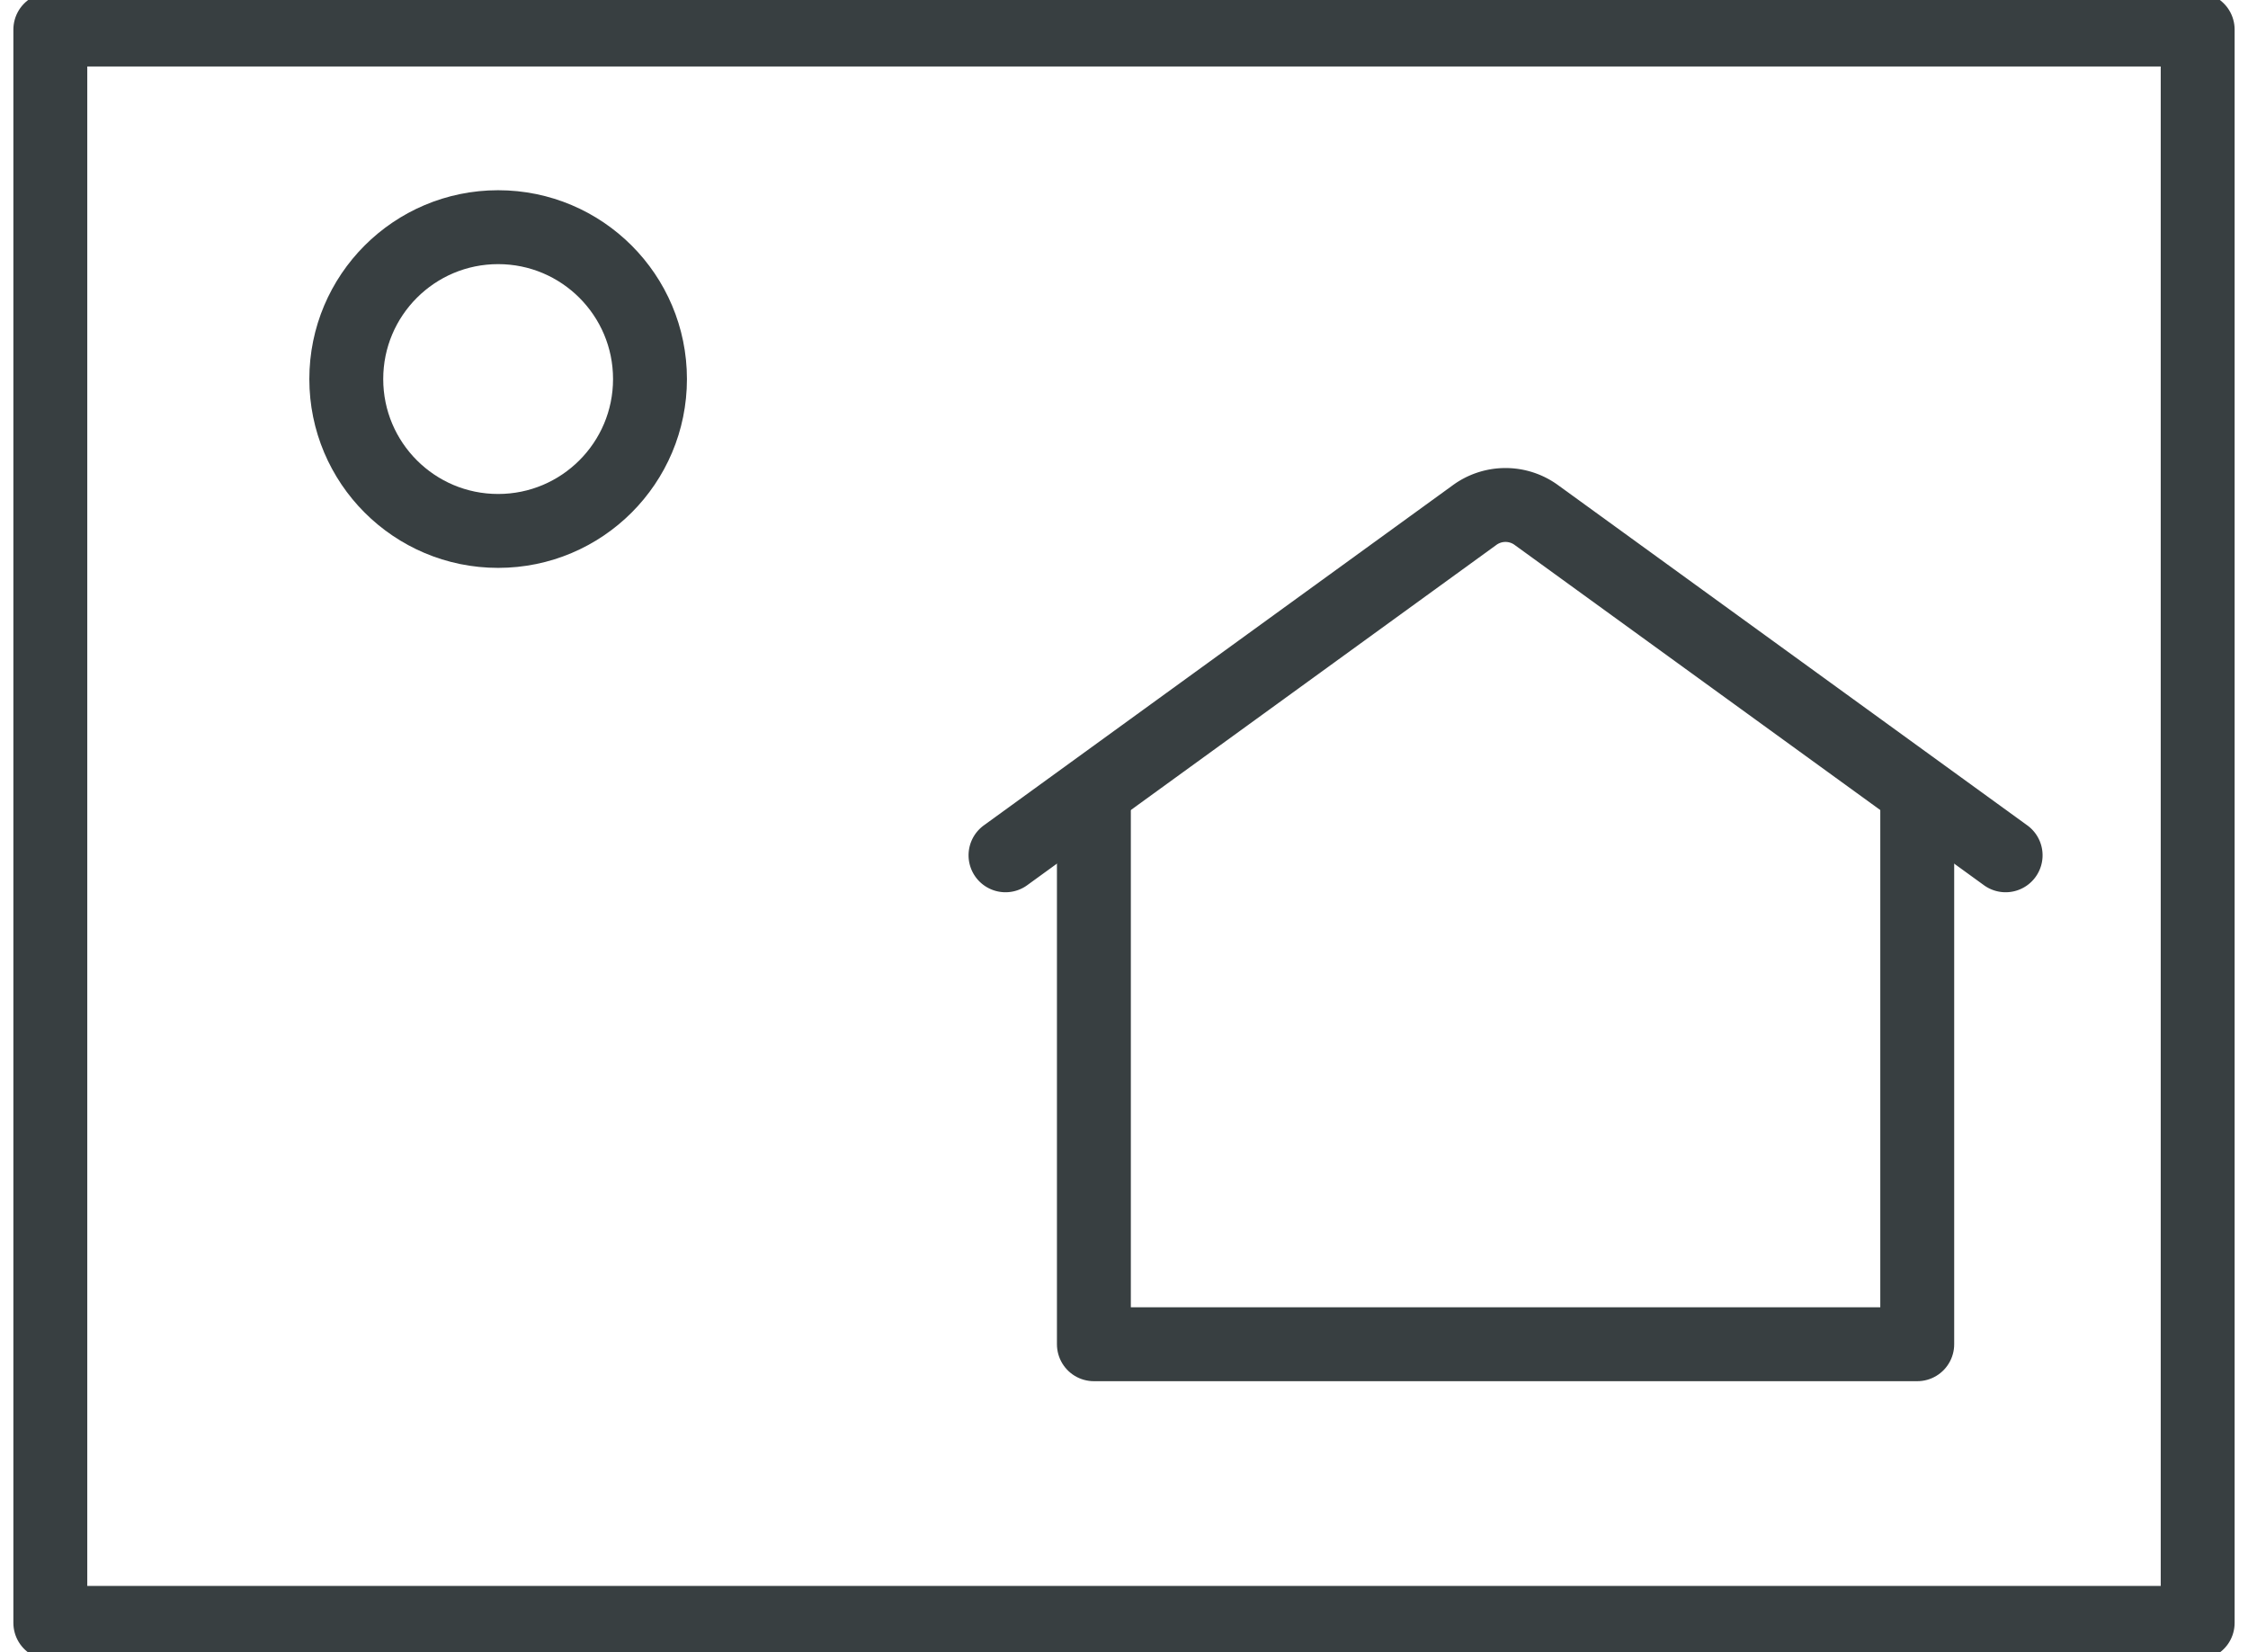 <svg id="グループ_275259" data-name="グループ 275259" xmlns="http://www.w3.org/2000/svg" xmlns:xlink="http://www.w3.org/1999/xlink" width="30.421" height="22.359" viewBox="0 0 30.421 22.359">
  <defs>
    <clipPath id="clip-path">
      <rect id="長方形_92298" data-name="長方形 92298" width="30.421" height="22.359" fill="none" stroke="#383f41" stroke-width="1"/>
    </clipPath>
  </defs>
  <g id="グループ_275256" data-name="グループ 275256" transform="translate(0 0)">
    <g id="グループ_275255" data-name="グループ 275255" transform="translate(0)" clip-path="url(#clip-path)">
      <rect id="長方形_92297" data-name="長方形 92297" width="29.059" height="21.559" transform="translate(0.681 0.4)" fill="none" stroke="#383f41" stroke-linecap="round" stroke-linejoin="round" stroke-width="1"/>
    </g>
  </g>
  <g id="グループ_275283" data-name="グループ 275283" transform="translate(13.608 6.83)">
    <path id="パス_235295" data-name="パス 235295" d="M28.7,17.179v7.379H17.558V17.179" transform="translate(-16.363 -13.199)" fill="none" stroke="#383f41" stroke-linecap="round" stroke-linejoin="round" stroke-width="1"/>
    <g id="グループ_275258" data-name="グループ 275258" transform="translate(0 0)">
      <g id="グループ_275284" data-name="グループ 275284">
        <path id="パス_235296" data-name="パス 235296" d="M26.761,15.46l-6.345-4.6a.709.709,0,0,0-.846,0l-6.343,4.6" transform="translate(-13.228 -10.717)" fill="none" stroke="#383f41" stroke-linecap="round" stroke-linejoin="round" stroke-width="1"/>
      </g>
    </g>
  </g>
  <g id="楕円形_24" data-name="楕円形 24" transform="translate(4.186 2.574)" fill="none" stroke="#383f41" stroke-width="1">
    <circle cx="2.555" cy="2.555" r="2.555" stroke="none"/>
    <circle cx="2.555" cy="2.555" r="2.055" fill="none"/>
  </g>
</svg>
